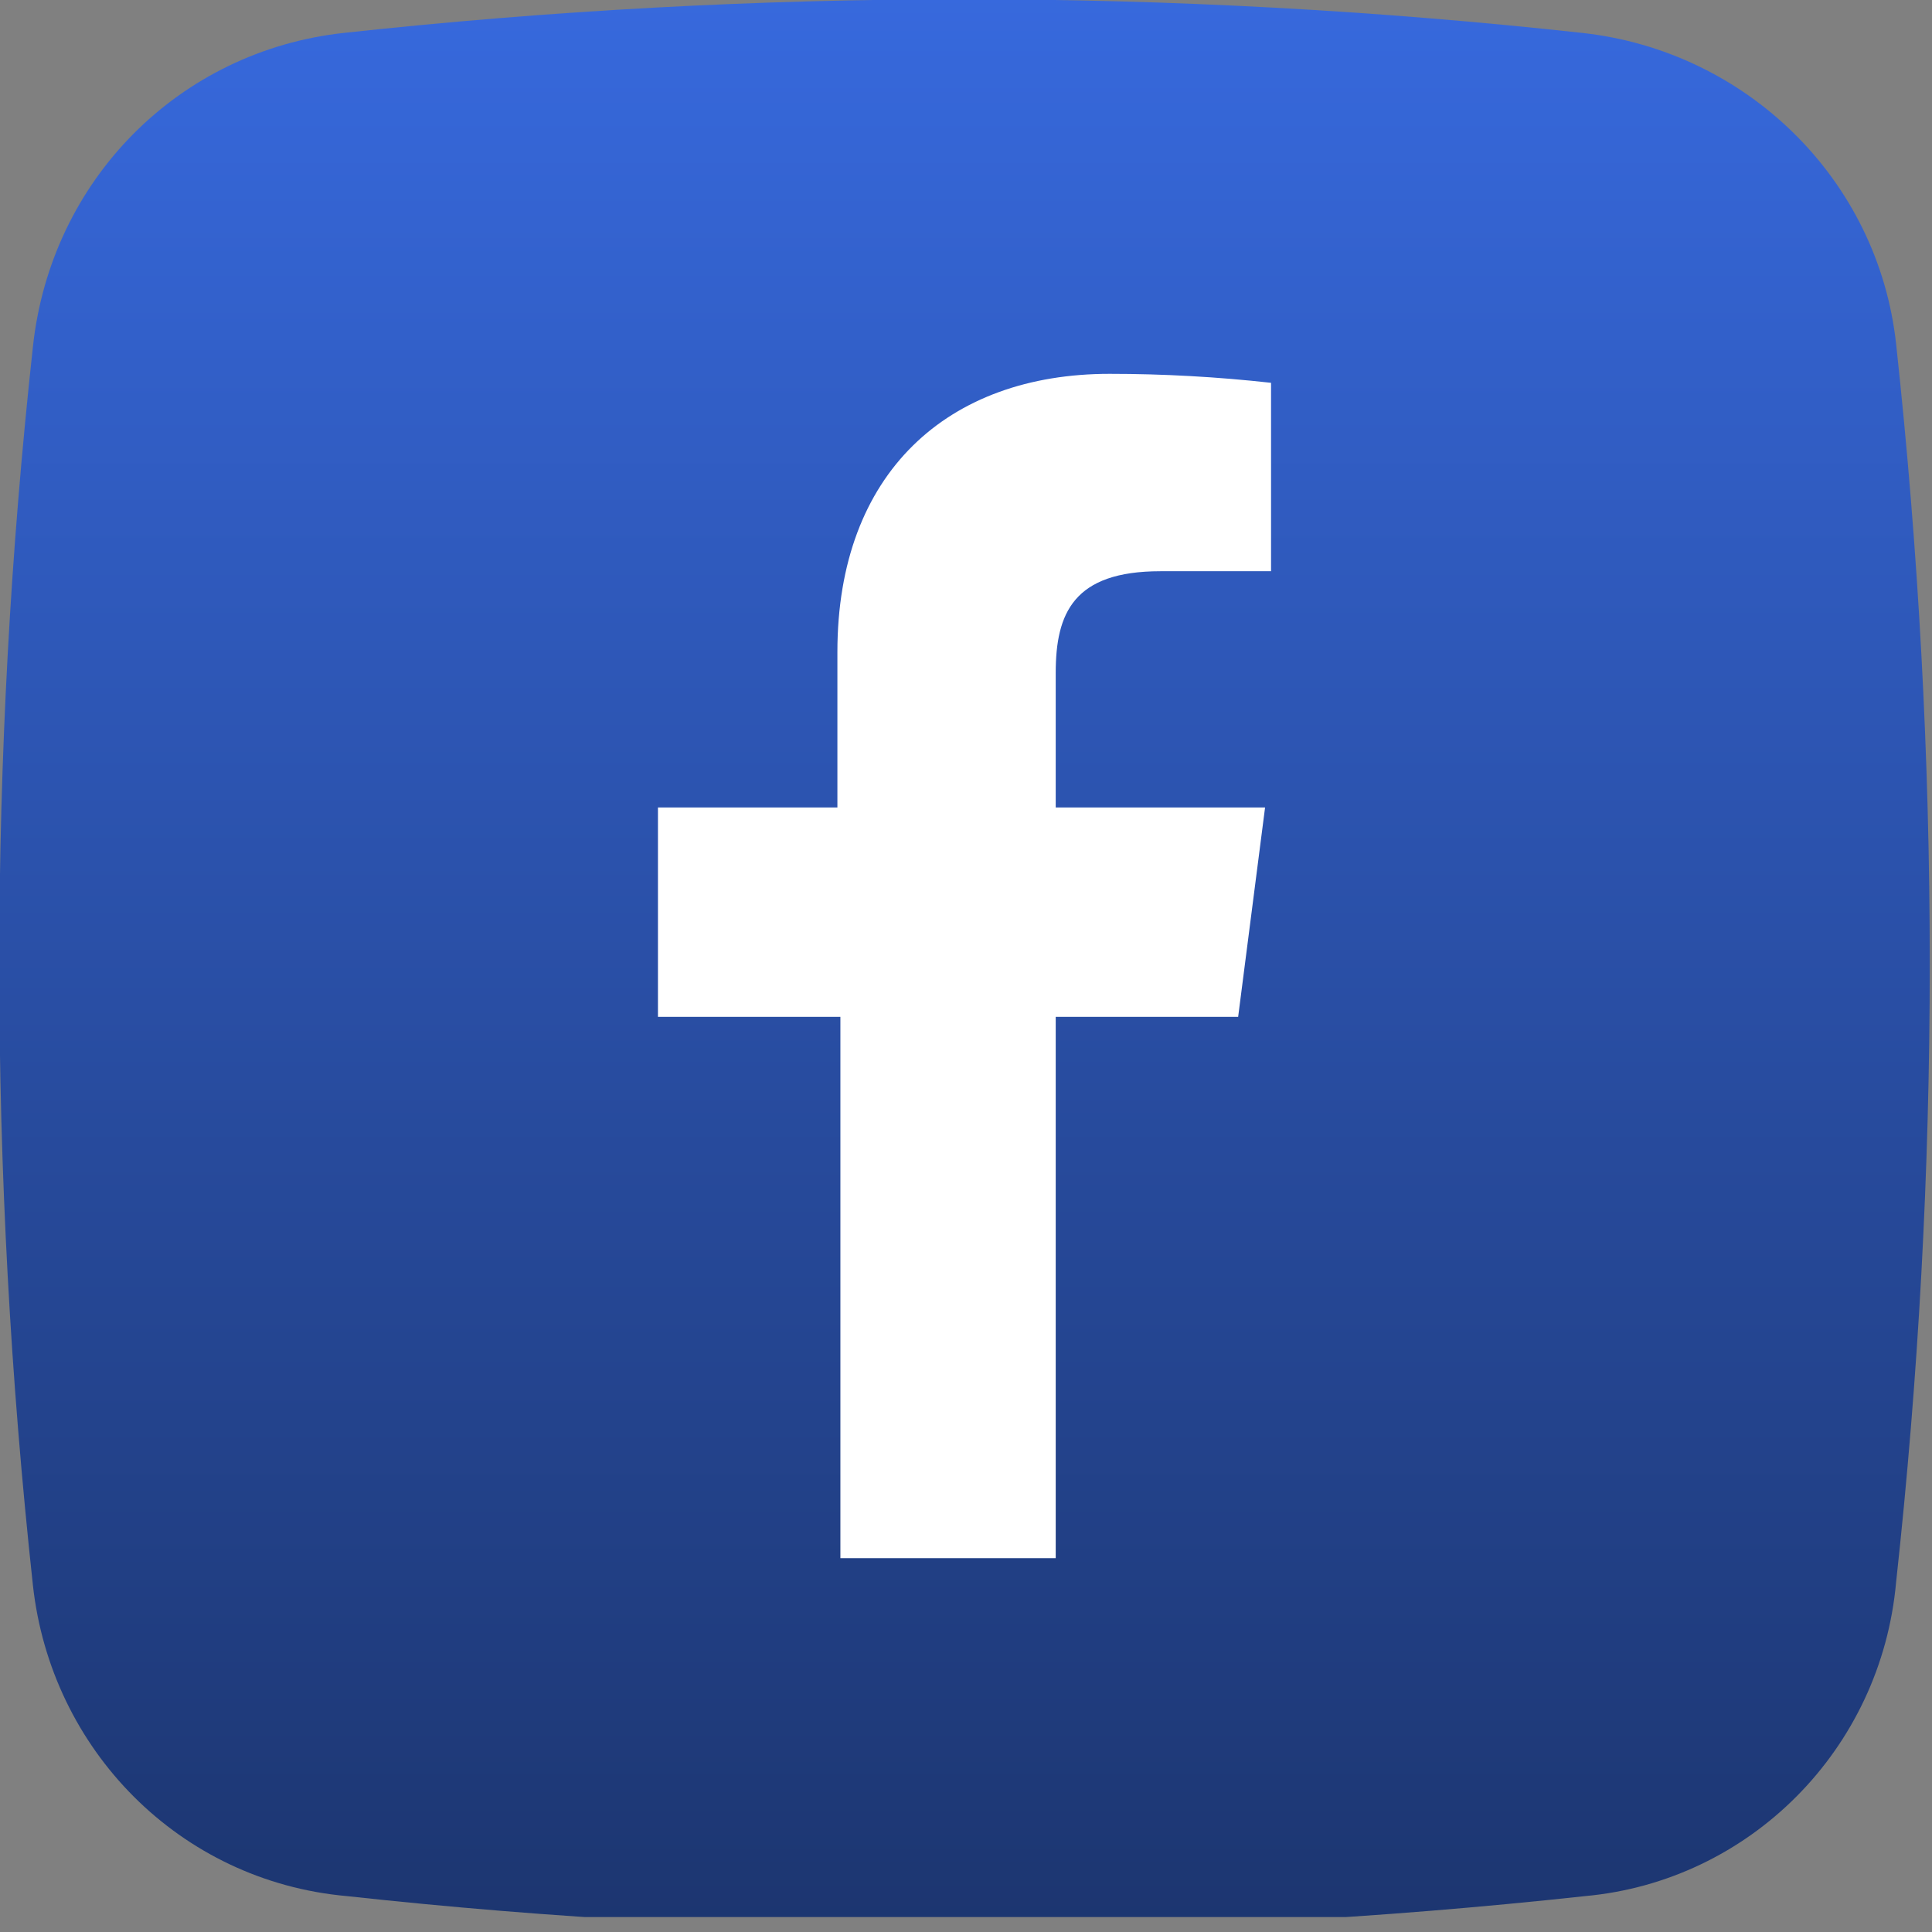 <?xml version="1.0" encoding="utf-8"?>
<!-- Generator: Adobe Illustrator 26.1.0, SVG Export Plug-In . SVG Version: 6.00 Build 0)  -->
<svg version="1.1" id="Calque_1" xmlns="http://www.w3.org/2000/svg" xmlns:xlink="http://www.w3.org/1999/xlink" x="0px" y="0px"
	 viewBox="0 0 64.6 64.6" style="enable-background:new 0 0 64.6 64.6;" xml:space="preserve">
<rect x="0" y="0" width="64.6" height="64.6" fill="#808080" stroke="none"/>
<style type="text/css">
	.st0{clip-path:url(#SVGID_00000002359970516642884860000004709533582005861265_);}
	.st1{fill:url(#SVGID_00000155851025996760998980000000488889869547063972_);}
	.st2{clip-path:url(#SVGID_00000134928851867219327080000002324196569083385259_);}
	.st3{fill:#FFFFFF;}
</style>
<g transform="translate(0 0.493)">
	<g>
		<defs>
			<rect id="SVGID_1_" y="-0.5" width="64.6" height="64.6"/>
		</defs>
		<clipPath id="SVGID_00000044180199295470785650000016709349509055731374_">
			<use xlink:href="#SVGID_1_"  style="overflow:visible;"/>
		</clipPath>
		<g transform="translate(0 -0.493)" style="clip-path:url(#SVGID_00000044180199295470785650000016709349509055731374_);">
			
				<linearGradient id="SVGID_00000166640299703810831620000005320453274476852899_" gradientUnits="userSpaceOnUse" x1="-737.881" y1="425.33" x2="-737.881" y2="424.33" gradientTransform="matrix(64.552 0 0 -64.552 47664.199 27456.107)">
				<stop  offset="0" style="stop-color:#3769DD"/>
				<stop  offset="1" style="stop-color:#1C356F"/>
			</linearGradient>
			<path style="fill:url(#SVGID_00000166640299703810831620000005320453274476852899_);" d="M53,63.4c-13.8,1.5-27.7,1.5-41.4,0
				C6,62.9,1.7,58.5,1.1,53c-1.5-13.8-1.5-27.7,0-41.4C1.7,6,6,1.7,11.5,1.1c13.8-1.5,27.7-1.5,41.4,0c5.5,0.6,9.9,4.9,10.5,10.4
				c1.5,13.8,1.5,27.7,0,41.4C62.9,58.5,58.5,62.9,53,63.4z"/>
		</g>
	</g>
</g>
<g>
	<defs>
		<rect id="SVGID_00000058576007294412345170000004344287986315584647_" x="22" y="12.5" width="20.6" height="39.6"/>
	</defs>
	<clipPath id="SVGID_00000012454149113109615770000015649499991924323467_">
		<use xlink:href="#SVGID_00000058576007294412345170000004344287986315584647_"  style="overflow:visible;"/>
	</clipPath>
	<g id="Groupe_137" style="clip-path:url(#SVGID_00000012454149113109615770000015649499991924323467_);">
		<path id="Tracé_169" class="st3" d="M35.3,52.1V34h6.1l0.9-7h-7v-4.5c0-2,0.6-3.4,3.5-3.4h3.7v-6.3c-1.8-0.2-3.6-0.3-5.4-0.3
			c-5.4,0-9.1,3.3-9.1,9.3V27H22v7h6.1v18.1H35.3z"/>
	</g>
</g>
</svg>
